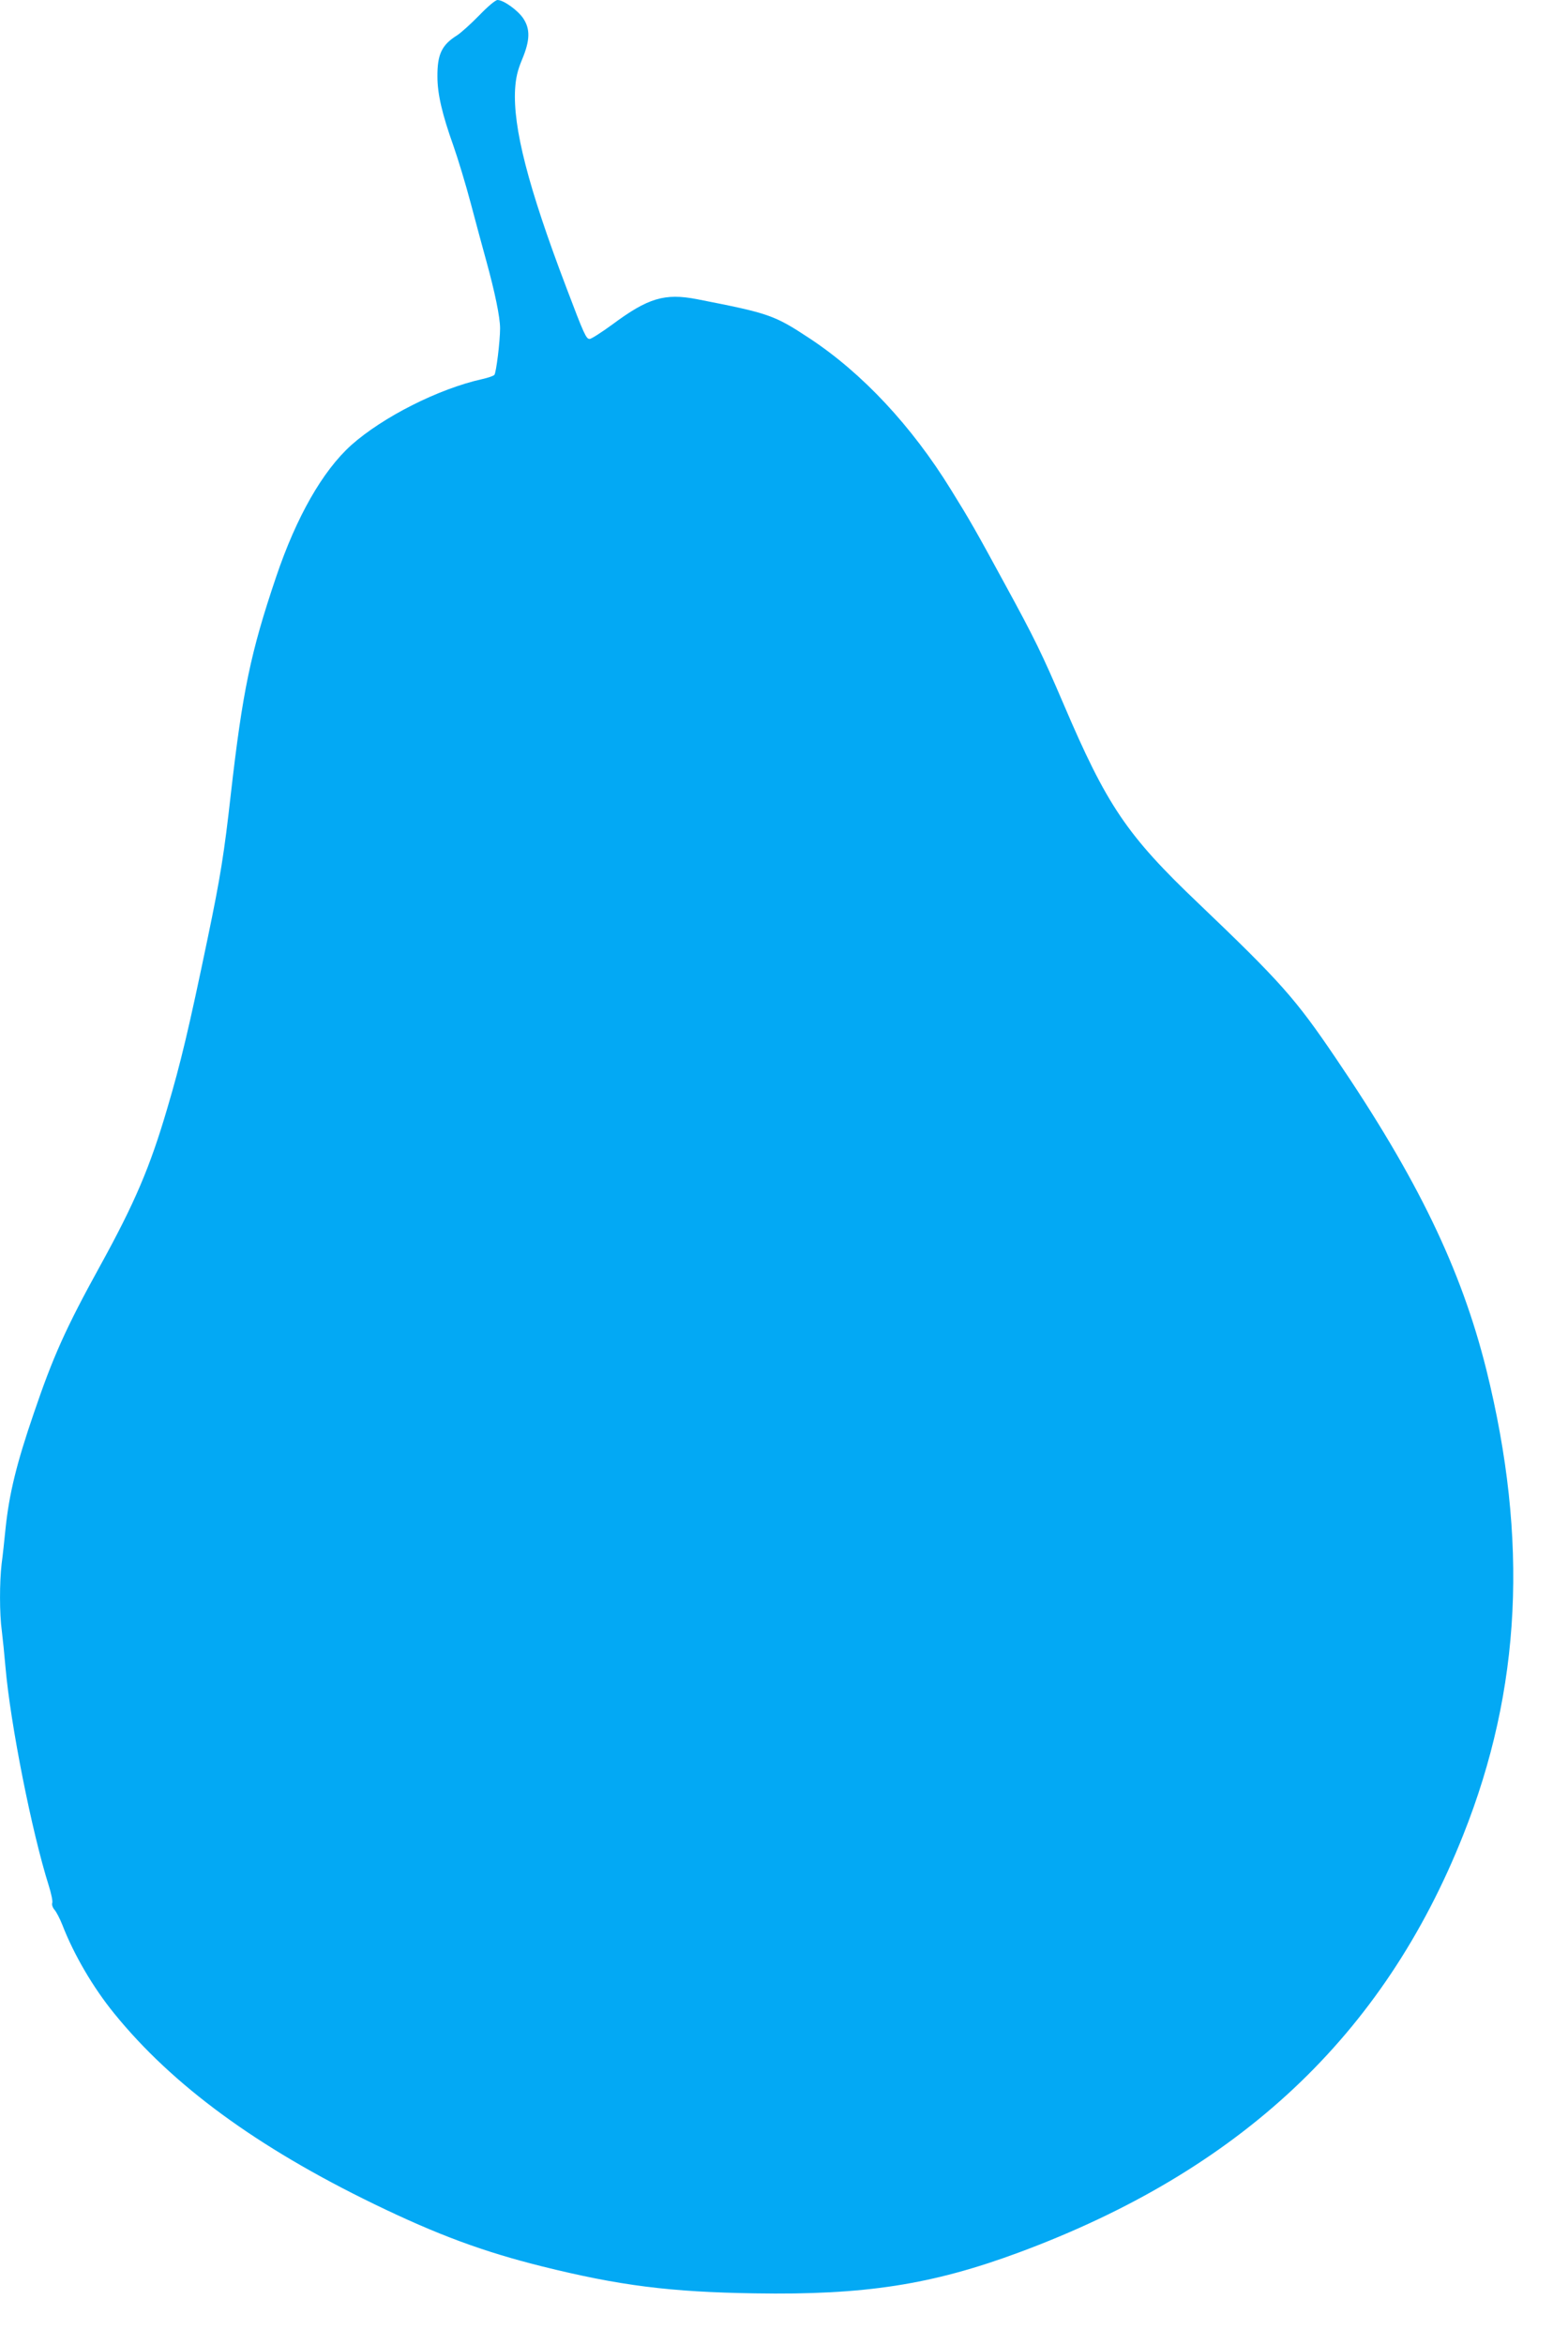<?xml version="1.0" standalone="no"?>
<!DOCTYPE svg PUBLIC "-//W3C//DTD SVG 20010904//EN"
 "http://www.w3.org/TR/2001/REC-SVG-20010904/DTD/svg10.dtd">
<svg version="1.0" xmlns="http://www.w3.org/2000/svg"
 width="856pt" height="1280pt" viewBox="0 0 856 1280"
 preserveAspectRatio="xMidYMid meet">
<g transform="translate(0,1280) scale(0.1,-0.1)"
fill="#03a9f4" stroke="none">
<path d="M2616 12716 c-45 -46 -99 -95 -121 -109 -83 -52 -108 -103 -107 -226
0 -94 26 -205 87 -376 25 -71 68 -213 95 -315 27 -102 65 -243 85 -315 47
-171 75 -306 75 -367 0 -71 -21 -241 -31 -254 -5 -6 -35 -16 -66 -23 -239 -53
-543 -207 -716 -361 -156 -141 -299 -391 -410 -720 -139 -411 -183 -624 -247
-1185 -36 -322 -57 -453 -125 -780 -104 -500 -148 -685 -222 -935 -94 -320
-176 -513 -367 -860 -188 -341 -257 -496 -362 -805 -94 -274 -134 -438 -154
-630 -6 -60 -15 -146 -21 -189 -12 -102 -12 -275 1 -368 5 -40 14 -129 20
-198 27 -311 144 -900 236 -1191 14 -44 23 -88 19 -96 -3 -9 3 -26 13 -37 10
-12 29 -48 42 -81 62 -161 168 -343 284 -485 318 -392 780 -730 1419 -1040
346 -168 596 -260 917 -340 422 -105 699 -140 1162 -147 597 -10 965 47 1440
223 1206 447 1991 1184 2426 2279 317 796 357 1609 126 2540 -137 548 -375
1042 -822 1700 -220 325 -301 416 -749 844 -392 373 -501 535 -738 1091 -116
271 -159 359 -318 650 -157 289 -194 354 -296 518 -214 347 -483 635 -771 825
-194 128 -221 137 -615 214 -176 34 -267 7 -462 -138 -59 -43 -115 -79 -124
-79 -19 0 -30 23 -129 285 -207 545 -290 869 -278 1079 4 61 13 101 38 161 44
105 45 166 7 224 -30 45 -108 101 -141 101 -11 0 -53 -35 -100 -84z"/>
</g>
</svg>
